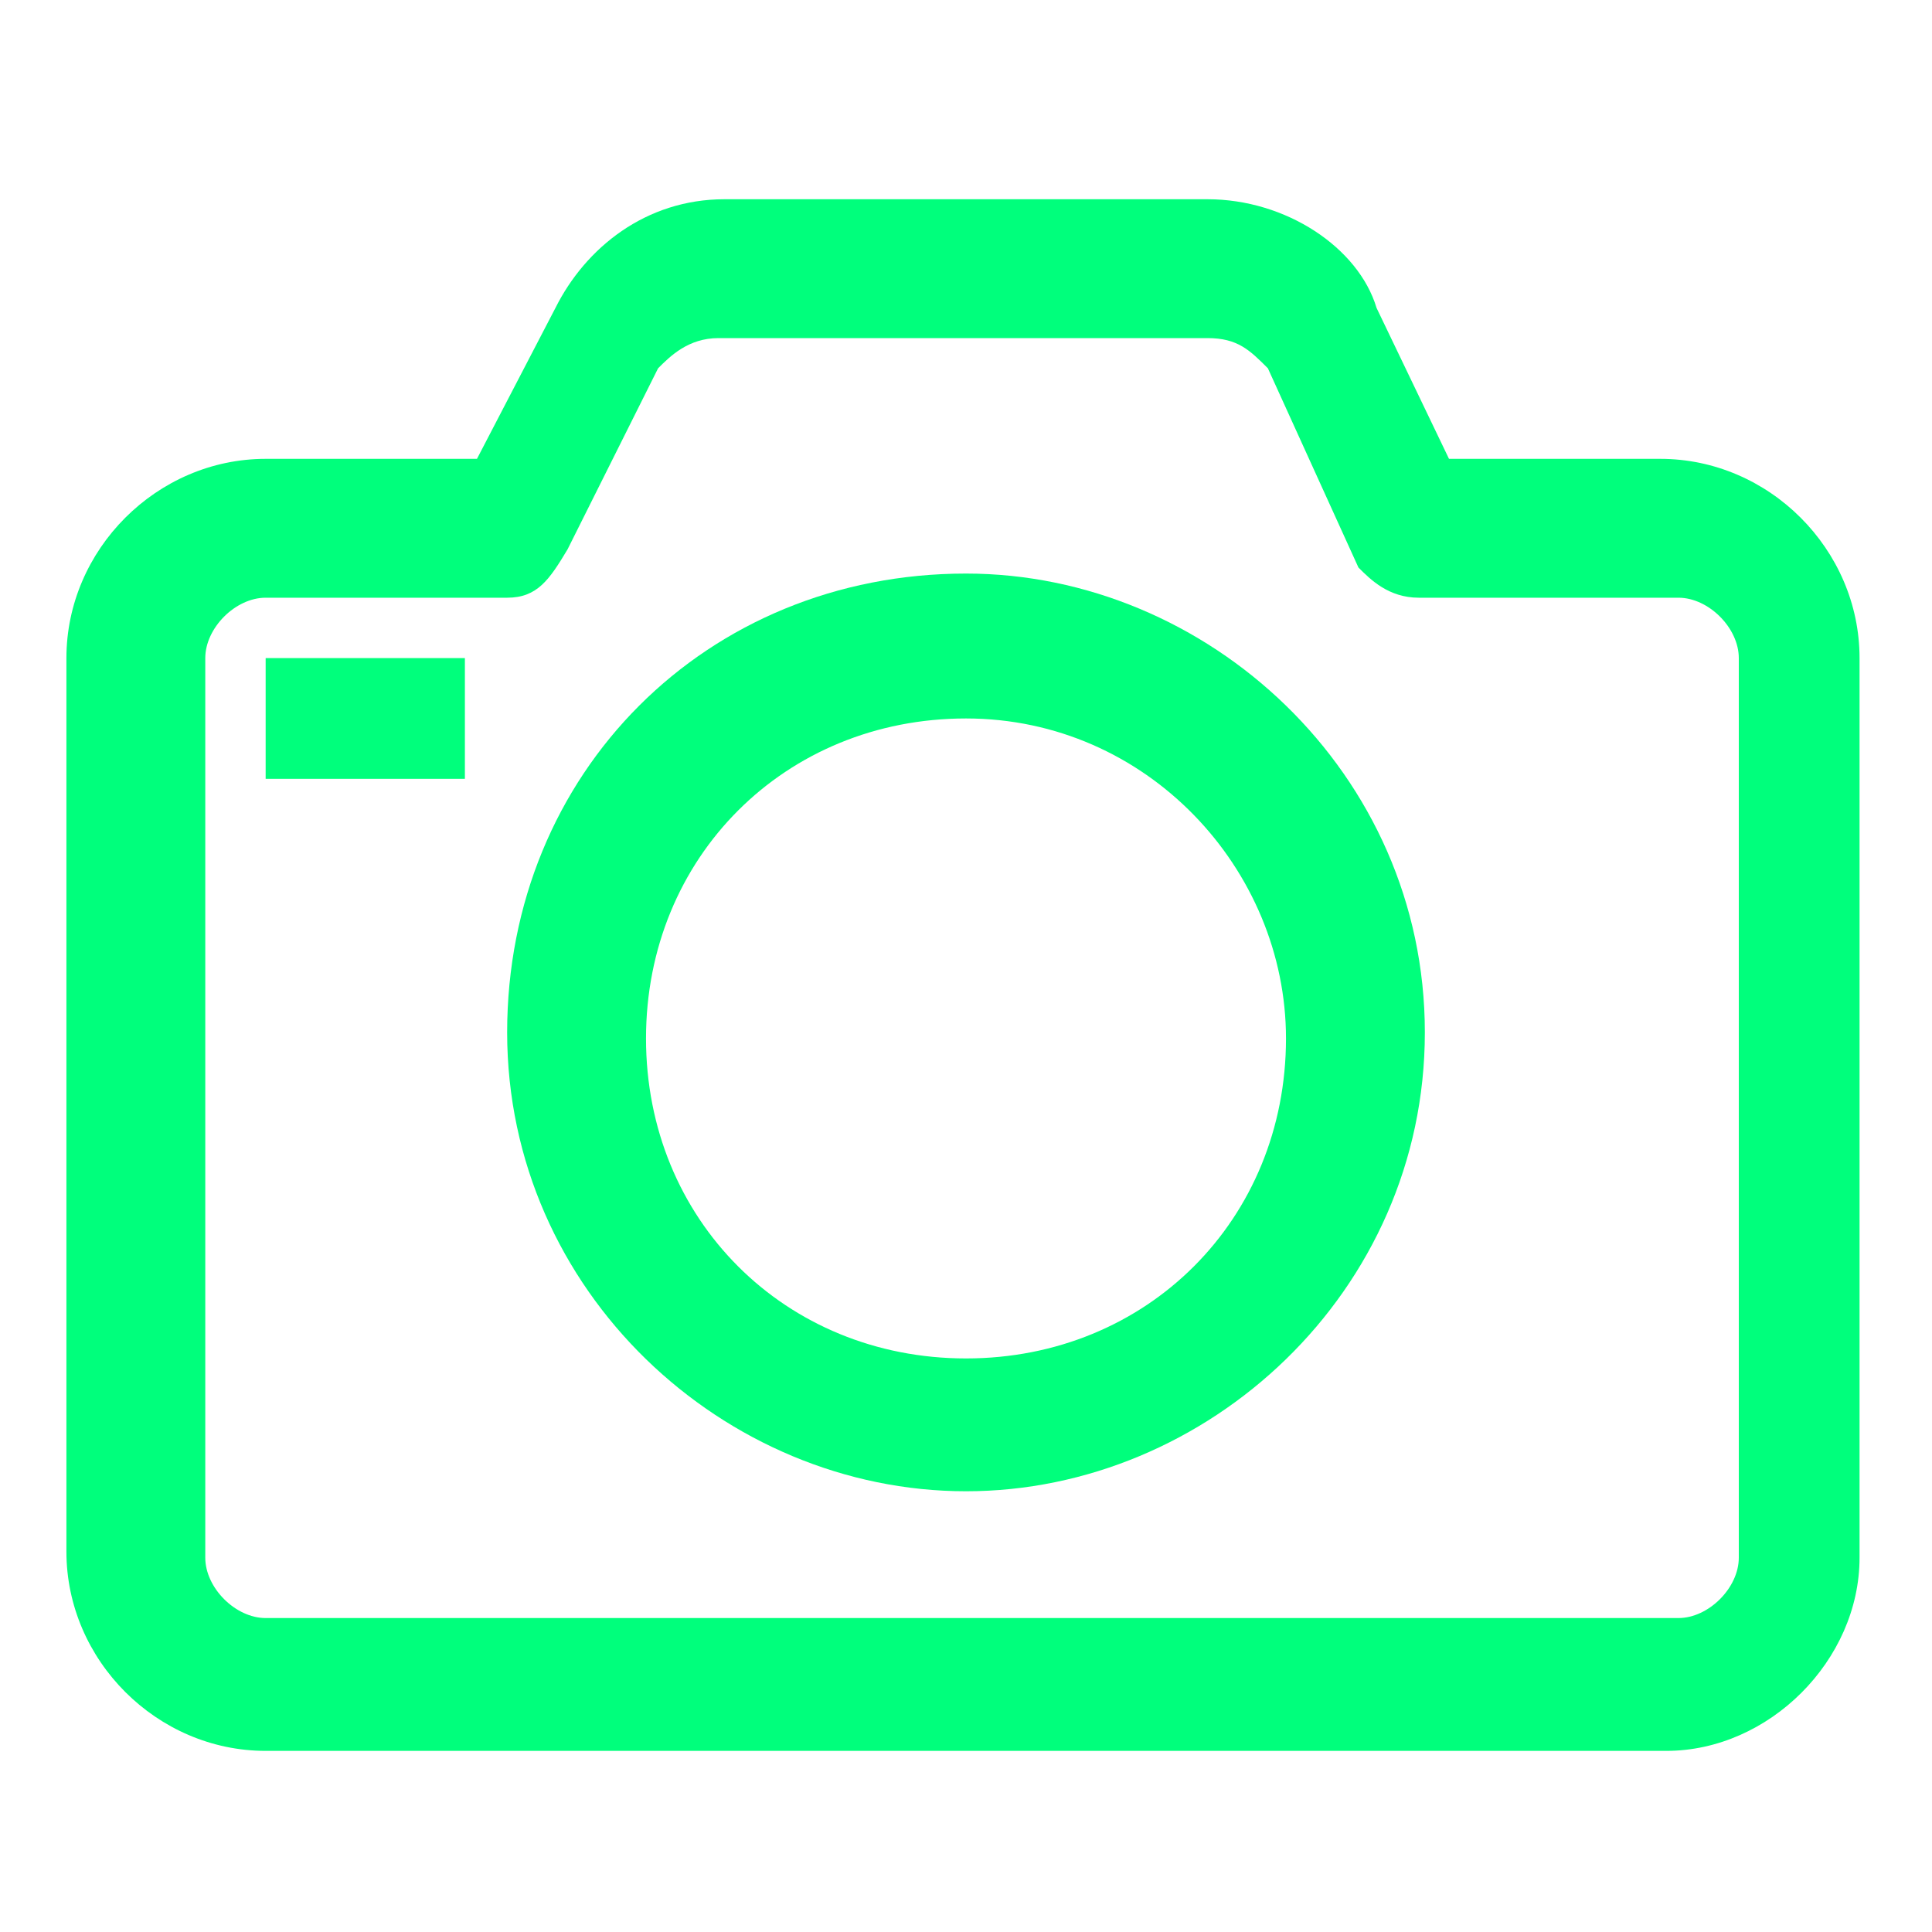<?xml version="1.0" encoding="utf-8"?>
<!-- Generator: Adobe Illustrator 26.3.1, SVG Export Plug-In . SVG Version: 6.00 Build 0)  -->
<svg version="1.1" id="Icons" xmlns="http://www.w3.org/2000/svg" xmlns:xlink="http://www.w3.org/1999/xlink" x="0px" y="0px"
	 viewBox="0 0 32 32" style="enable-background:new 0 0 32 32;" xml:space="preserve">
<style type="text/css">
	.st0{fill:#00FF7C;}
</style>
<g>
	<g>
		<path class="st0" d="M27.6,29H4.4c-1.8,0-3.3-1.5-3.3-3.3V10.9c0-1.8,1.5-3.3,3.3-3.3h3.5l1.3-2.5c0.5-1,1.5-1.8,2.8-1.8H20
			c1.3,0,2.5,0.8,2.8,1.8L24,7.6h3.5c1.8,0,3.3,1.5,3.3,3.3v14.9C30.8,27.5,29.3,29,27.6,29z M4.4,9.9c-0.5,0-1,0.5-1,1v14.9
			c0,0.5,0.5,1,1,1h23.4c0.5,0,1-0.5,1-1V10.9c0-0.5-0.5-1-1-1h-4.3c-0.5,0-0.8-0.3-1-0.5L21,6.1c-0.3-0.3-0.5-0.5-1-0.5h-8.1
			c-0.5,0-0.8,0.3-1,0.5l-1.5,3c-0.3,0.5-0.5,0.8-1,0.8H4.4z"/>
	</g>
	<g>
		<path class="st0" d="M16,24.7c-4,0-7.6-3.3-7.6-7.6s3.3-7.6,7.6-7.6c4,0,7.6,3.3,7.6,7.6S20,24.7,16,24.7z M16,11.9
			c-3,0-5.3,2.3-5.3,5.3s2.3,5.3,5.3,5.3s5.3-2.3,5.3-5.3C21.3,14.4,19,11.9,16,11.9z"/>
	</g>
	<g>
		<rect x="4.4" y="10.9" class="st0" width="3.3" height="2"/>
	</g>
</g>
</svg>
